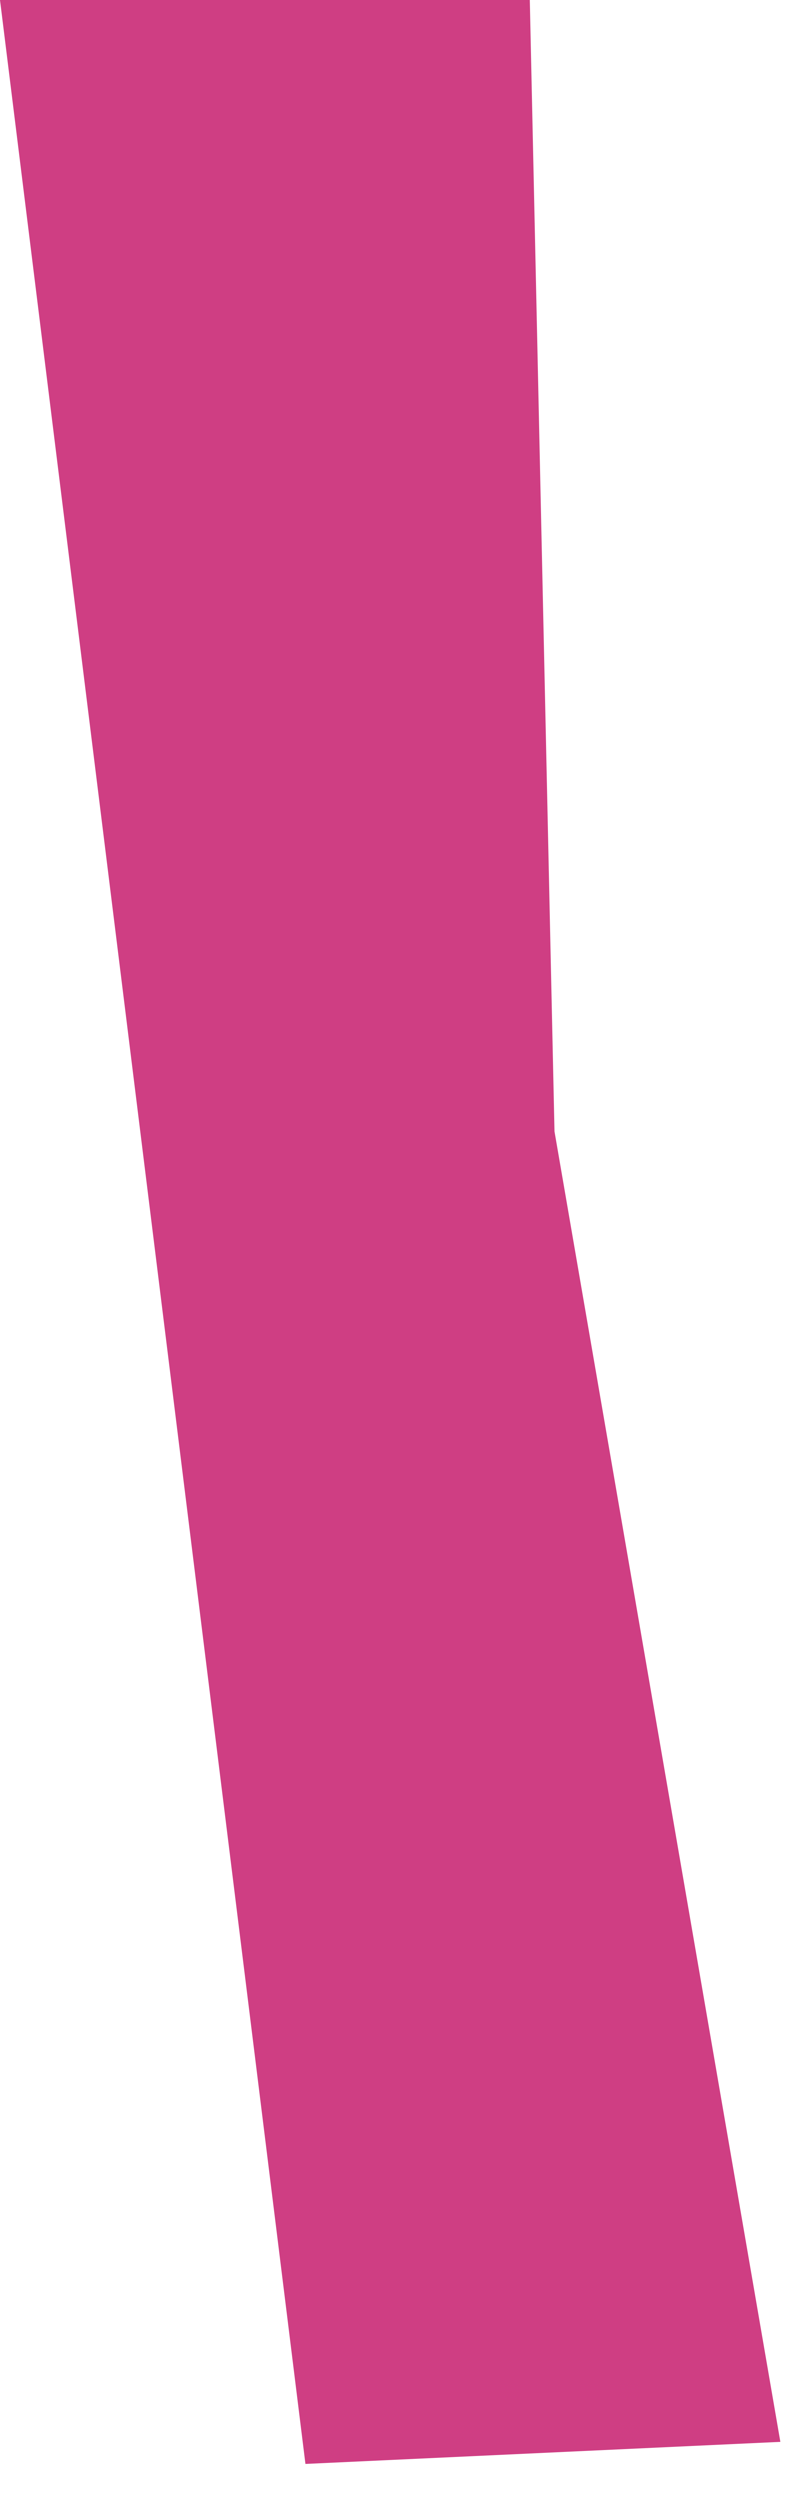 <?xml version="1.0" encoding="utf-8"?>
<svg xmlns="http://www.w3.org/2000/svg" fill="none" height="100%" overflow="visible" preserveAspectRatio="none" style="display: block;" viewBox="0 0 11 35" width="100%">
<path d="M7.424 0L7.77 15.841L10.935 34.188L4.28 34.497L0 0H7.424Z" fill="#CF3E83" id="Vector"/>
</svg>
